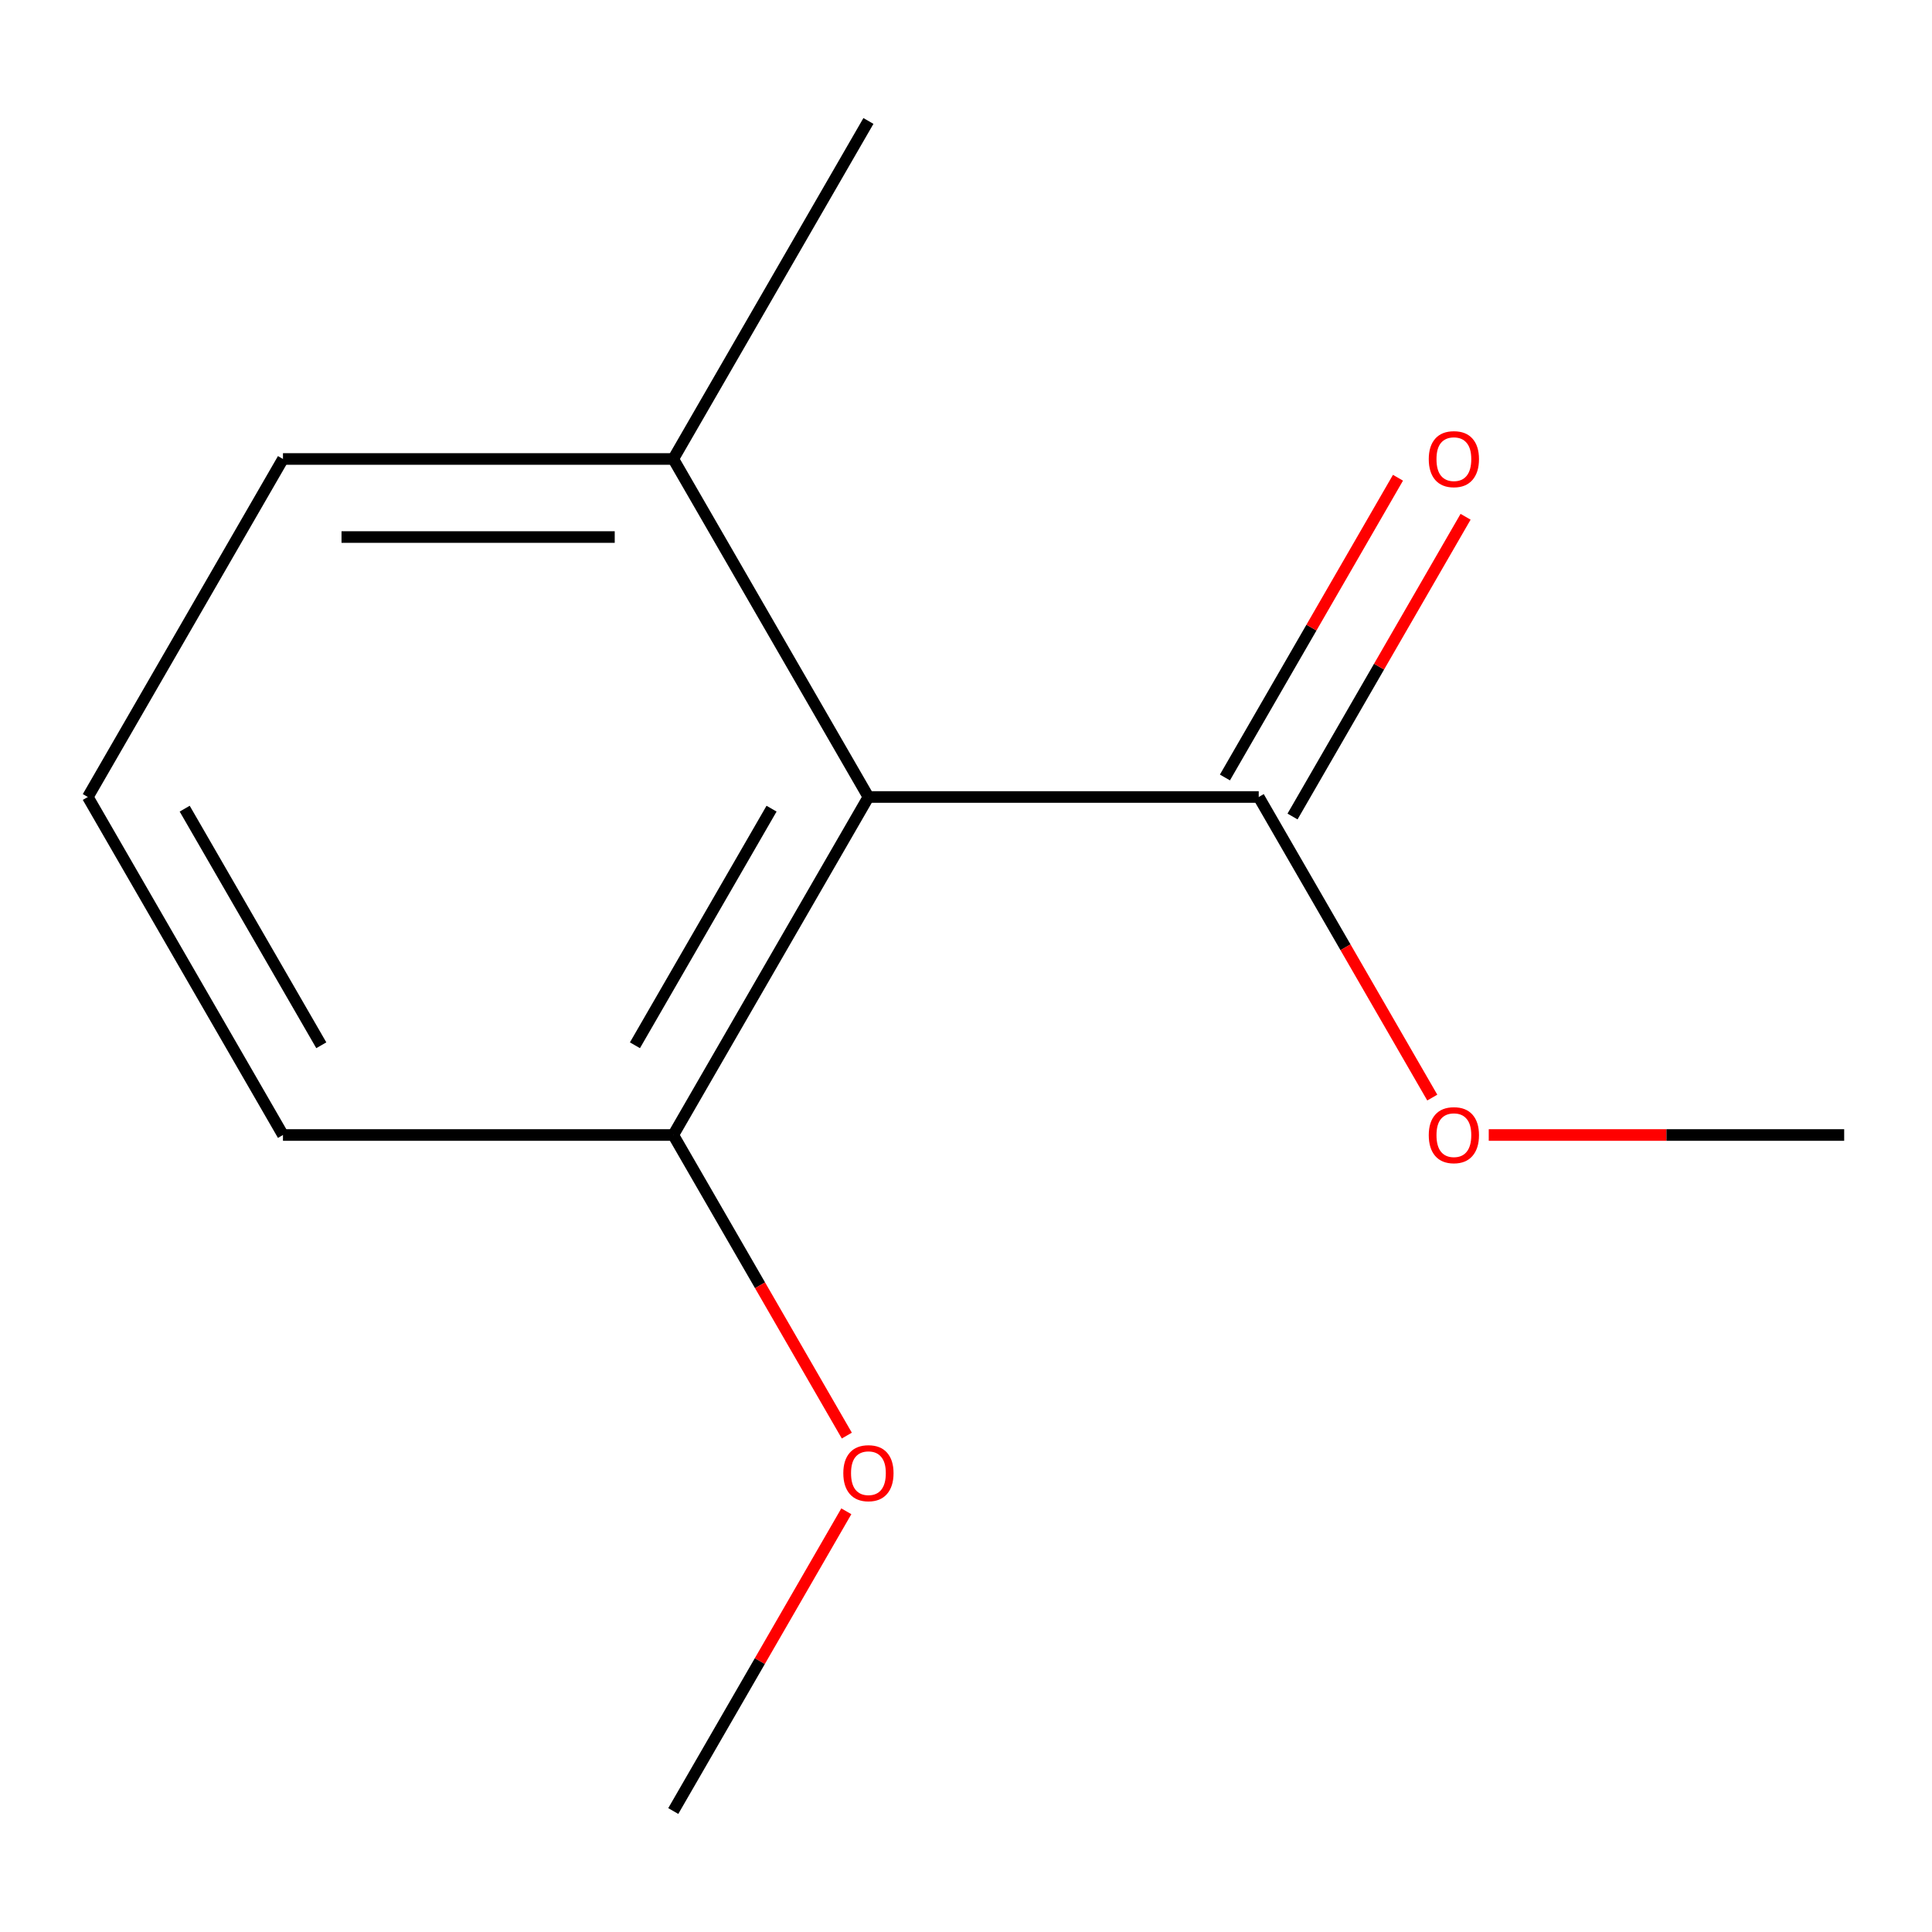 <?xml version='1.0' encoding='iso-8859-1'?>
<svg version='1.1' baseProfile='full'
              xmlns='http://www.w3.org/2000/svg'
                      xmlns:rdkit='http://www.rdkit.org/xml'
                      xmlns:xlink='http://www.w3.org/1999/xlink'
                  xml:space='preserve'
width='1000px' height='1000px' viewBox='0 0 1000 1000'>
<!-- END OF HEADER -->
<rect style='opacity:1.0;fill:#FFFFFF;stroke:none' width='1000' height='1000' x='0' y='0'> </rect>
<path class='bond-0' d='M 449.495,412.523 L 651.515,412.523' style='fill:none;fill-rule:evenodd;stroke:#000000;stroke-width:6px;stroke-linecap:butt;stroke-linejoin:miter;stroke-opacity:1' />
<path class='bond-1' d='M 449.495,412.523 L 348.485,587.477' style='fill:none;fill-rule:evenodd;stroke:#000000;stroke-width:6px;stroke-linecap:butt;stroke-linejoin:miter;stroke-opacity:1' />
<path class='bond-1' d='M 399.353,418.564 L 328.645,541.032' style='fill:none;fill-rule:evenodd;stroke:#000000;stroke-width:6px;stroke-linecap:butt;stroke-linejoin:miter;stroke-opacity:1' />
<path class='bond-2' d='M 449.495,412.523 L 348.485,237.568' style='fill:none;fill-rule:evenodd;stroke:#000000;stroke-width:6px;stroke-linecap:butt;stroke-linejoin:miter;stroke-opacity:1' />
<path class='bond-3' d='M 669.011,422.624 L 713.797,345.052' style='fill:none;fill-rule:evenodd;stroke:#000000;stroke-width:6px;stroke-linecap:butt;stroke-linejoin:miter;stroke-opacity:1' />
<path class='bond-3' d='M 713.797,345.052 L 758.583,267.48' style='fill:none;fill-rule:evenodd;stroke:#FF0000;stroke-width:6px;stroke-linecap:butt;stroke-linejoin:miter;stroke-opacity:1' />
<path class='bond-3' d='M 634.02,402.422 L 678.806,324.85' style='fill:none;fill-rule:evenodd;stroke:#000000;stroke-width:6px;stroke-linecap:butt;stroke-linejoin:miter;stroke-opacity:1' />
<path class='bond-3' d='M 678.806,324.85 L 723.592,247.278' style='fill:none;fill-rule:evenodd;stroke:#FF0000;stroke-width:6px;stroke-linecap:butt;stroke-linejoin:miter;stroke-opacity:1' />
<path class='bond-4' d='M 651.515,412.523 L 696.428,490.315' style='fill:none;fill-rule:evenodd;stroke:#000000;stroke-width:6px;stroke-linecap:butt;stroke-linejoin:miter;stroke-opacity:1' />
<path class='bond-4' d='M 696.428,490.315 L 741.342,568.107' style='fill:none;fill-rule:evenodd;stroke:#FF0000;stroke-width:6px;stroke-linecap:butt;stroke-linejoin:miter;stroke-opacity:1' />
<path class='bond-5' d='M 348.485,587.477 L 393.398,665.269' style='fill:none;fill-rule:evenodd;stroke:#000000;stroke-width:6px;stroke-linecap:butt;stroke-linejoin:miter;stroke-opacity:1' />
<path class='bond-5' d='M 393.398,665.269 L 438.311,743.061' style='fill:none;fill-rule:evenodd;stroke:#FF0000;stroke-width:6px;stroke-linecap:butt;stroke-linejoin:miter;stroke-opacity:1' />
<path class='bond-7' d='M 348.485,587.477 L 146.465,587.477' style='fill:none;fill-rule:evenodd;stroke:#000000;stroke-width:6px;stroke-linecap:butt;stroke-linejoin:miter;stroke-opacity:1' />
<path class='bond-8' d='M 348.485,237.568 L 146.465,237.568' style='fill:none;fill-rule:evenodd;stroke:#000000;stroke-width:6px;stroke-linecap:butt;stroke-linejoin:miter;stroke-opacity:1' />
<path class='bond-8' d='M 318.182,277.972 L 176.768,277.972' style='fill:none;fill-rule:evenodd;stroke:#000000;stroke-width:6px;stroke-linecap:butt;stroke-linejoin:miter;stroke-opacity:1' />
<path class='bond-9' d='M 348.485,237.568 L 449.495,62.613' style='fill:none;fill-rule:evenodd;stroke:#000000;stroke-width:6px;stroke-linecap:butt;stroke-linejoin:miter;stroke-opacity:1' />
<path class='bond-10' d='M 770.576,587.477 L 862.561,587.477' style='fill:none;fill-rule:evenodd;stroke:#FF0000;stroke-width:6px;stroke-linecap:butt;stroke-linejoin:miter;stroke-opacity:1' />
<path class='bond-10' d='M 862.561,587.477 L 954.545,587.477' style='fill:none;fill-rule:evenodd;stroke:#000000;stroke-width:6px;stroke-linecap:butt;stroke-linejoin:miter;stroke-opacity:1' />
<path class='bond-11' d='M 438.057,782.242 L 393.271,859.815' style='fill:none;fill-rule:evenodd;stroke:#FF0000;stroke-width:6px;stroke-linecap:butt;stroke-linejoin:miter;stroke-opacity:1' />
<path class='bond-11' d='M 393.271,859.815 L 348.485,937.387' style='fill:none;fill-rule:evenodd;stroke:#000000;stroke-width:6px;stroke-linecap:butt;stroke-linejoin:miter;stroke-opacity:1' />
<path class='bond-6' d='M 45.455,412.523 L 146.465,237.568' style='fill:none;fill-rule:evenodd;stroke:#000000;stroke-width:6px;stroke-linecap:butt;stroke-linejoin:miter;stroke-opacity:1' />
<path class='bond-12' d='M 45.455,412.523 L 146.465,587.477' style='fill:none;fill-rule:evenodd;stroke:#000000;stroke-width:6px;stroke-linecap:butt;stroke-linejoin:miter;stroke-opacity:1' />
<path class='bond-12' d='M 95.597,418.564 L 166.304,541.032' style='fill:none;fill-rule:evenodd;stroke:#000000;stroke-width:6px;stroke-linecap:butt;stroke-linejoin:miter;stroke-opacity:1' />
<path  class='atom-4' d='M 739.525 237.648
Q 739.525 230.848, 742.885 227.048
Q 746.245 223.248, 752.525 223.248
Q 758.805 223.248, 762.165 227.048
Q 765.525 230.848, 765.525 237.648
Q 765.525 244.528, 762.125 248.448
Q 758.725 252.328, 752.525 252.328
Q 746.285 252.328, 742.885 248.448
Q 739.525 244.568, 739.525 237.648
M 752.525 249.128
Q 756.845 249.128, 759.165 246.248
Q 761.525 243.328, 761.525 237.648
Q 761.525 232.088, 759.165 229.288
Q 756.845 226.448, 752.525 226.448
Q 748.205 226.448, 745.845 229.248
Q 743.525 232.048, 743.525 237.648
Q 743.525 243.368, 745.845 246.248
Q 748.205 249.128, 752.525 249.128
' fill='#FF0000'/>
<path  class='atom-5' d='M 739.525 587.557
Q 739.525 580.757, 742.885 576.957
Q 746.245 573.157, 752.525 573.157
Q 758.805 573.157, 762.165 576.957
Q 765.525 580.757, 765.525 587.557
Q 765.525 594.437, 762.125 598.357
Q 758.725 602.237, 752.525 602.237
Q 746.285 602.237, 742.885 598.357
Q 739.525 594.477, 739.525 587.557
M 752.525 599.037
Q 756.845 599.037, 759.165 596.157
Q 761.525 593.237, 761.525 587.557
Q 761.525 581.997, 759.165 579.197
Q 756.845 576.357, 752.525 576.357
Q 748.205 576.357, 745.845 579.157
Q 743.525 581.957, 743.525 587.557
Q 743.525 593.277, 745.845 596.157
Q 748.205 599.037, 752.525 599.037
' fill='#FF0000'/>
<path  class='atom-6' d='M 436.495 762.512
Q 436.495 755.712, 439.855 751.912
Q 443.215 748.112, 449.495 748.112
Q 455.775 748.112, 459.135 751.912
Q 462.495 755.712, 462.495 762.512
Q 462.495 769.392, 459.095 773.312
Q 455.695 777.192, 449.495 777.192
Q 443.255 777.192, 439.855 773.312
Q 436.495 769.432, 436.495 762.512
M 449.495 773.992
Q 453.815 773.992, 456.135 771.112
Q 458.495 768.192, 458.495 762.512
Q 458.495 756.952, 456.135 754.152
Q 453.815 751.312, 449.495 751.312
Q 445.175 751.312, 442.815 754.112
Q 440.495 756.912, 440.495 762.512
Q 440.495 768.232, 442.815 771.112
Q 445.175 773.992, 449.495 773.992
' fill='#FF0000'/>
</svg>
